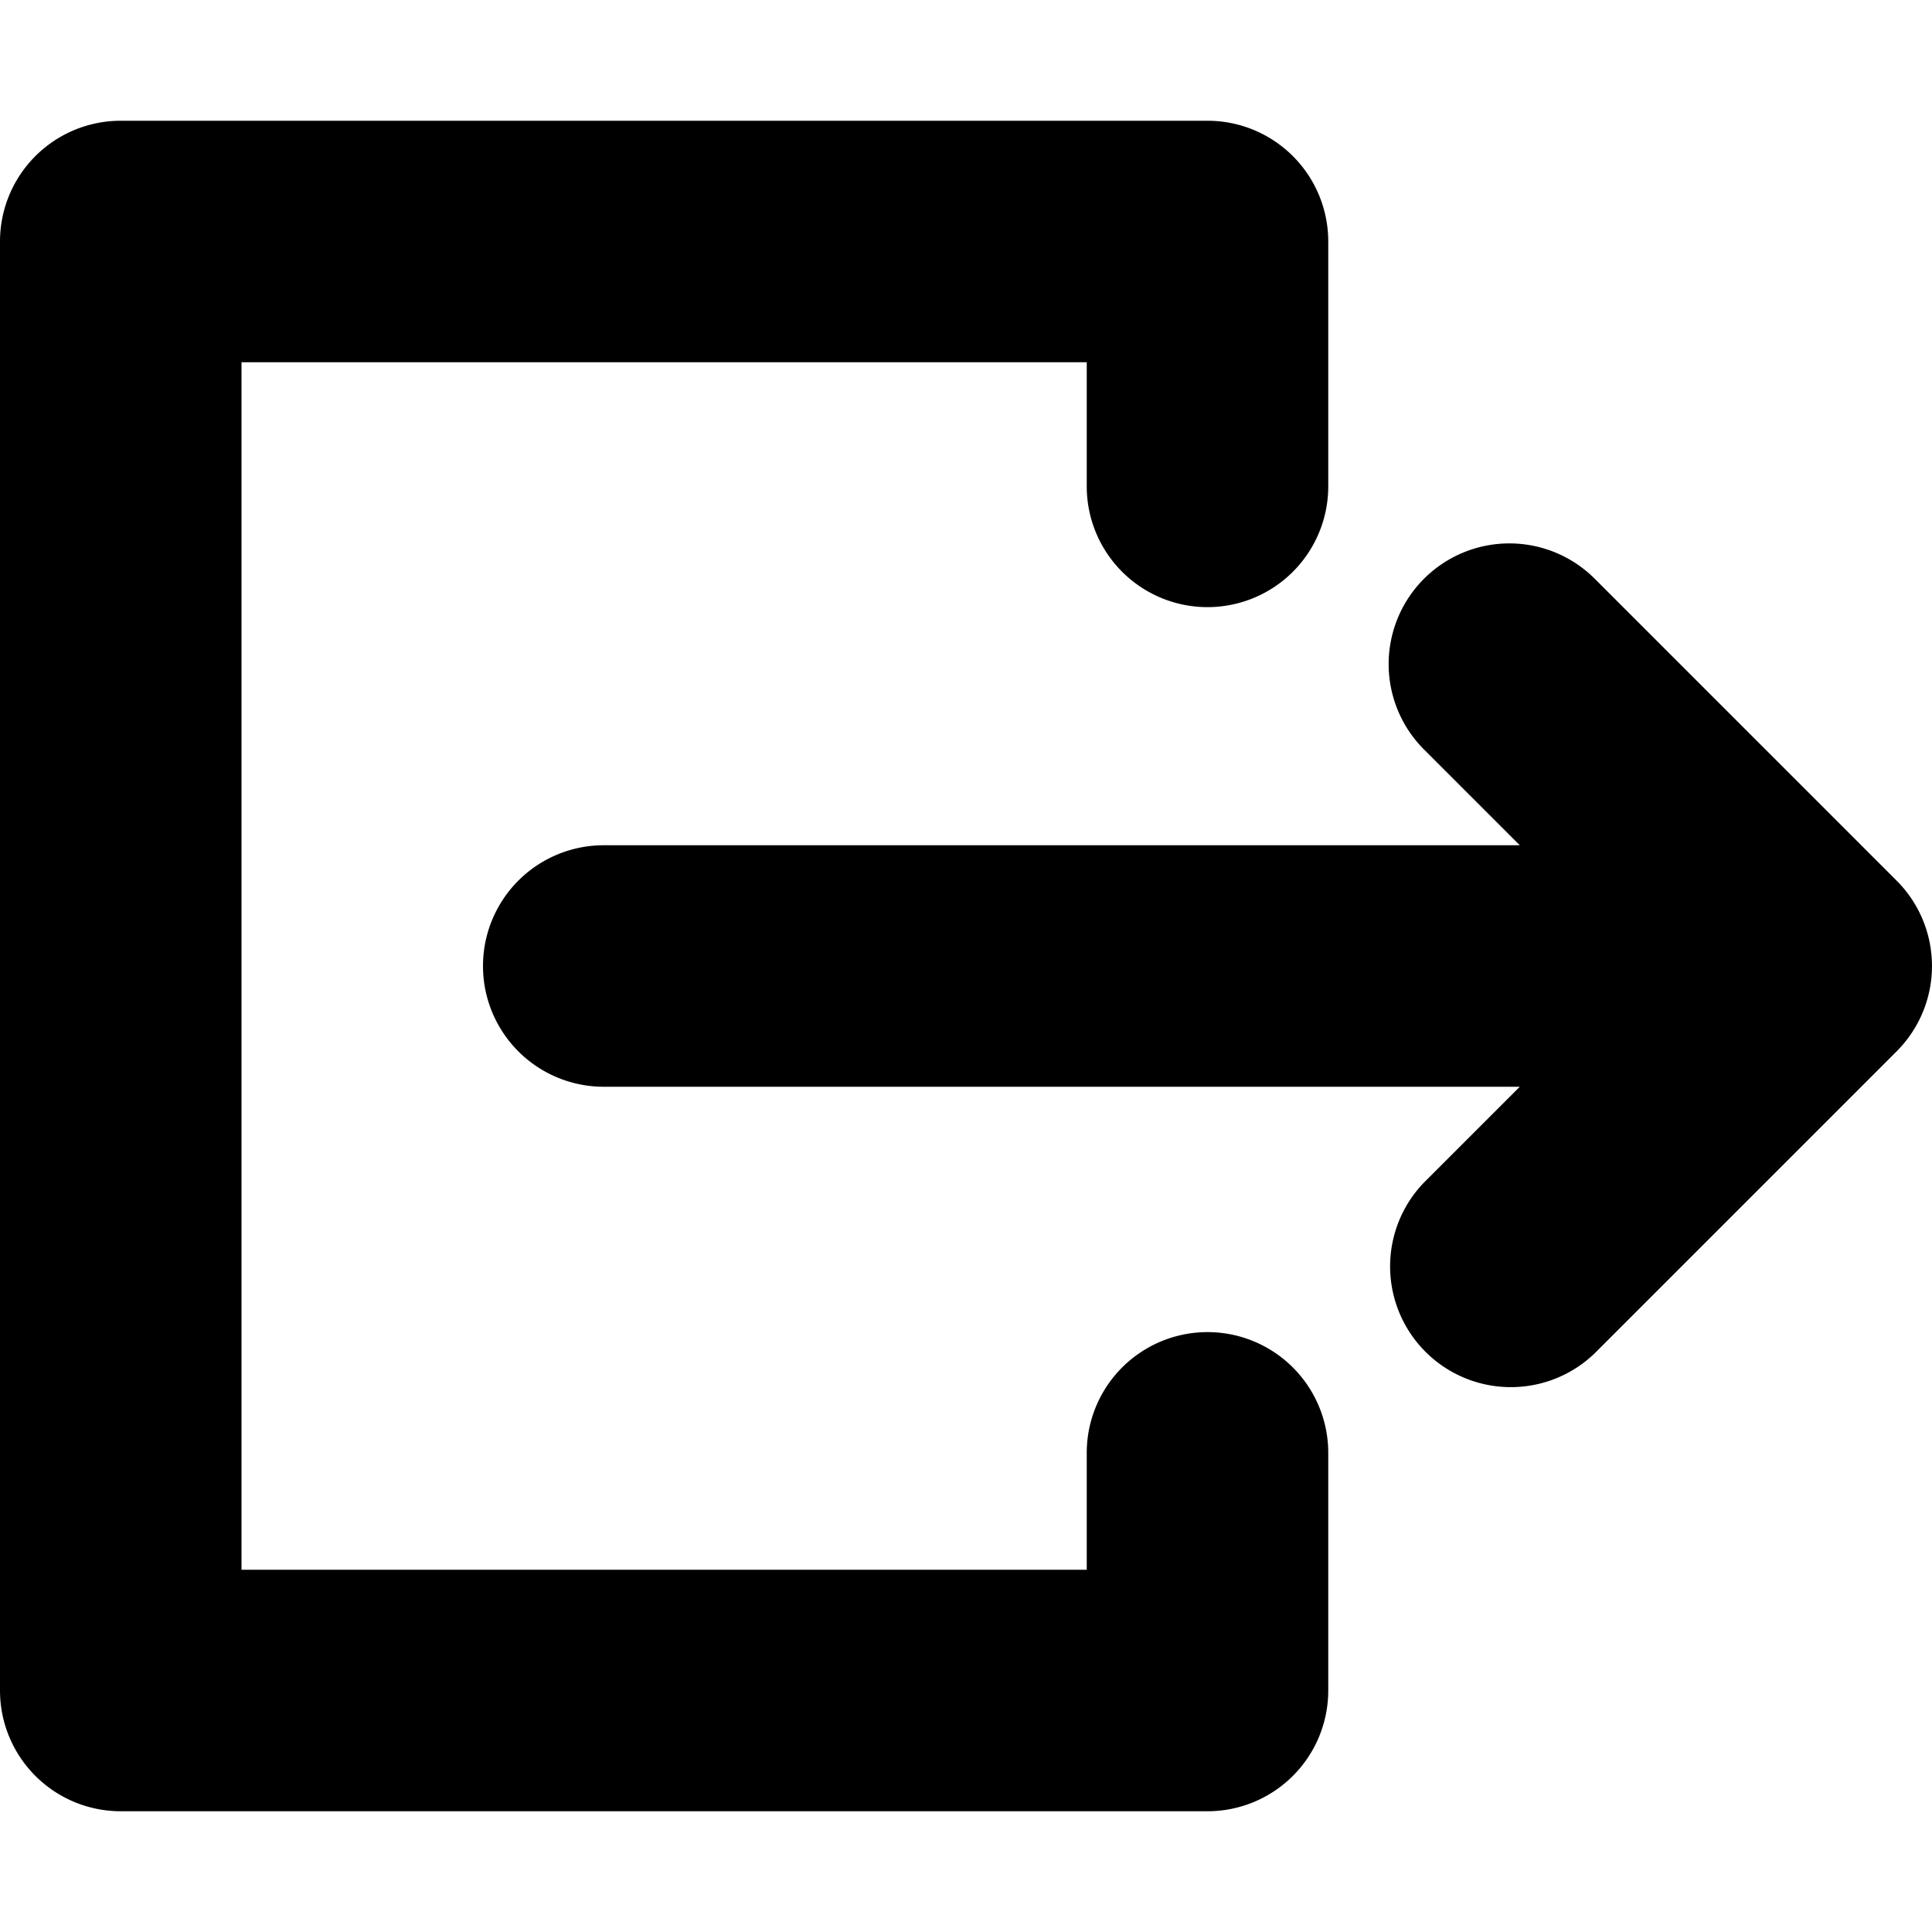 <svg xmlns="http://www.w3.org/2000/svg" fill="none" viewBox="0 0 16 16" class="acv-icon"><path fill="currentColor" d="M9 12.032a1 1 0 0 1 2 0V14a1 1 0 0 1-1 1H1a1 1 0 0 1-1-1V2a1 1 0 0 1 1-1h9a1 1 0 0 1 1 1v2.028a1 1 0 1 1-2 0V3H2v10h7v-.968Z"/><path fill="currentColor" d="M11.793 4.793a1 1 0 0 1 1.414 0l2.5 2.5a1 1 0 0 1 0 1.414l-2.5 2.5a1 1 0 0 1-1.414-1.414L12.586 9H5a1 1 0 1 1 0-2h7.586l-.793-.793a1 1 0 0 1 0-1.414Z"/></svg>